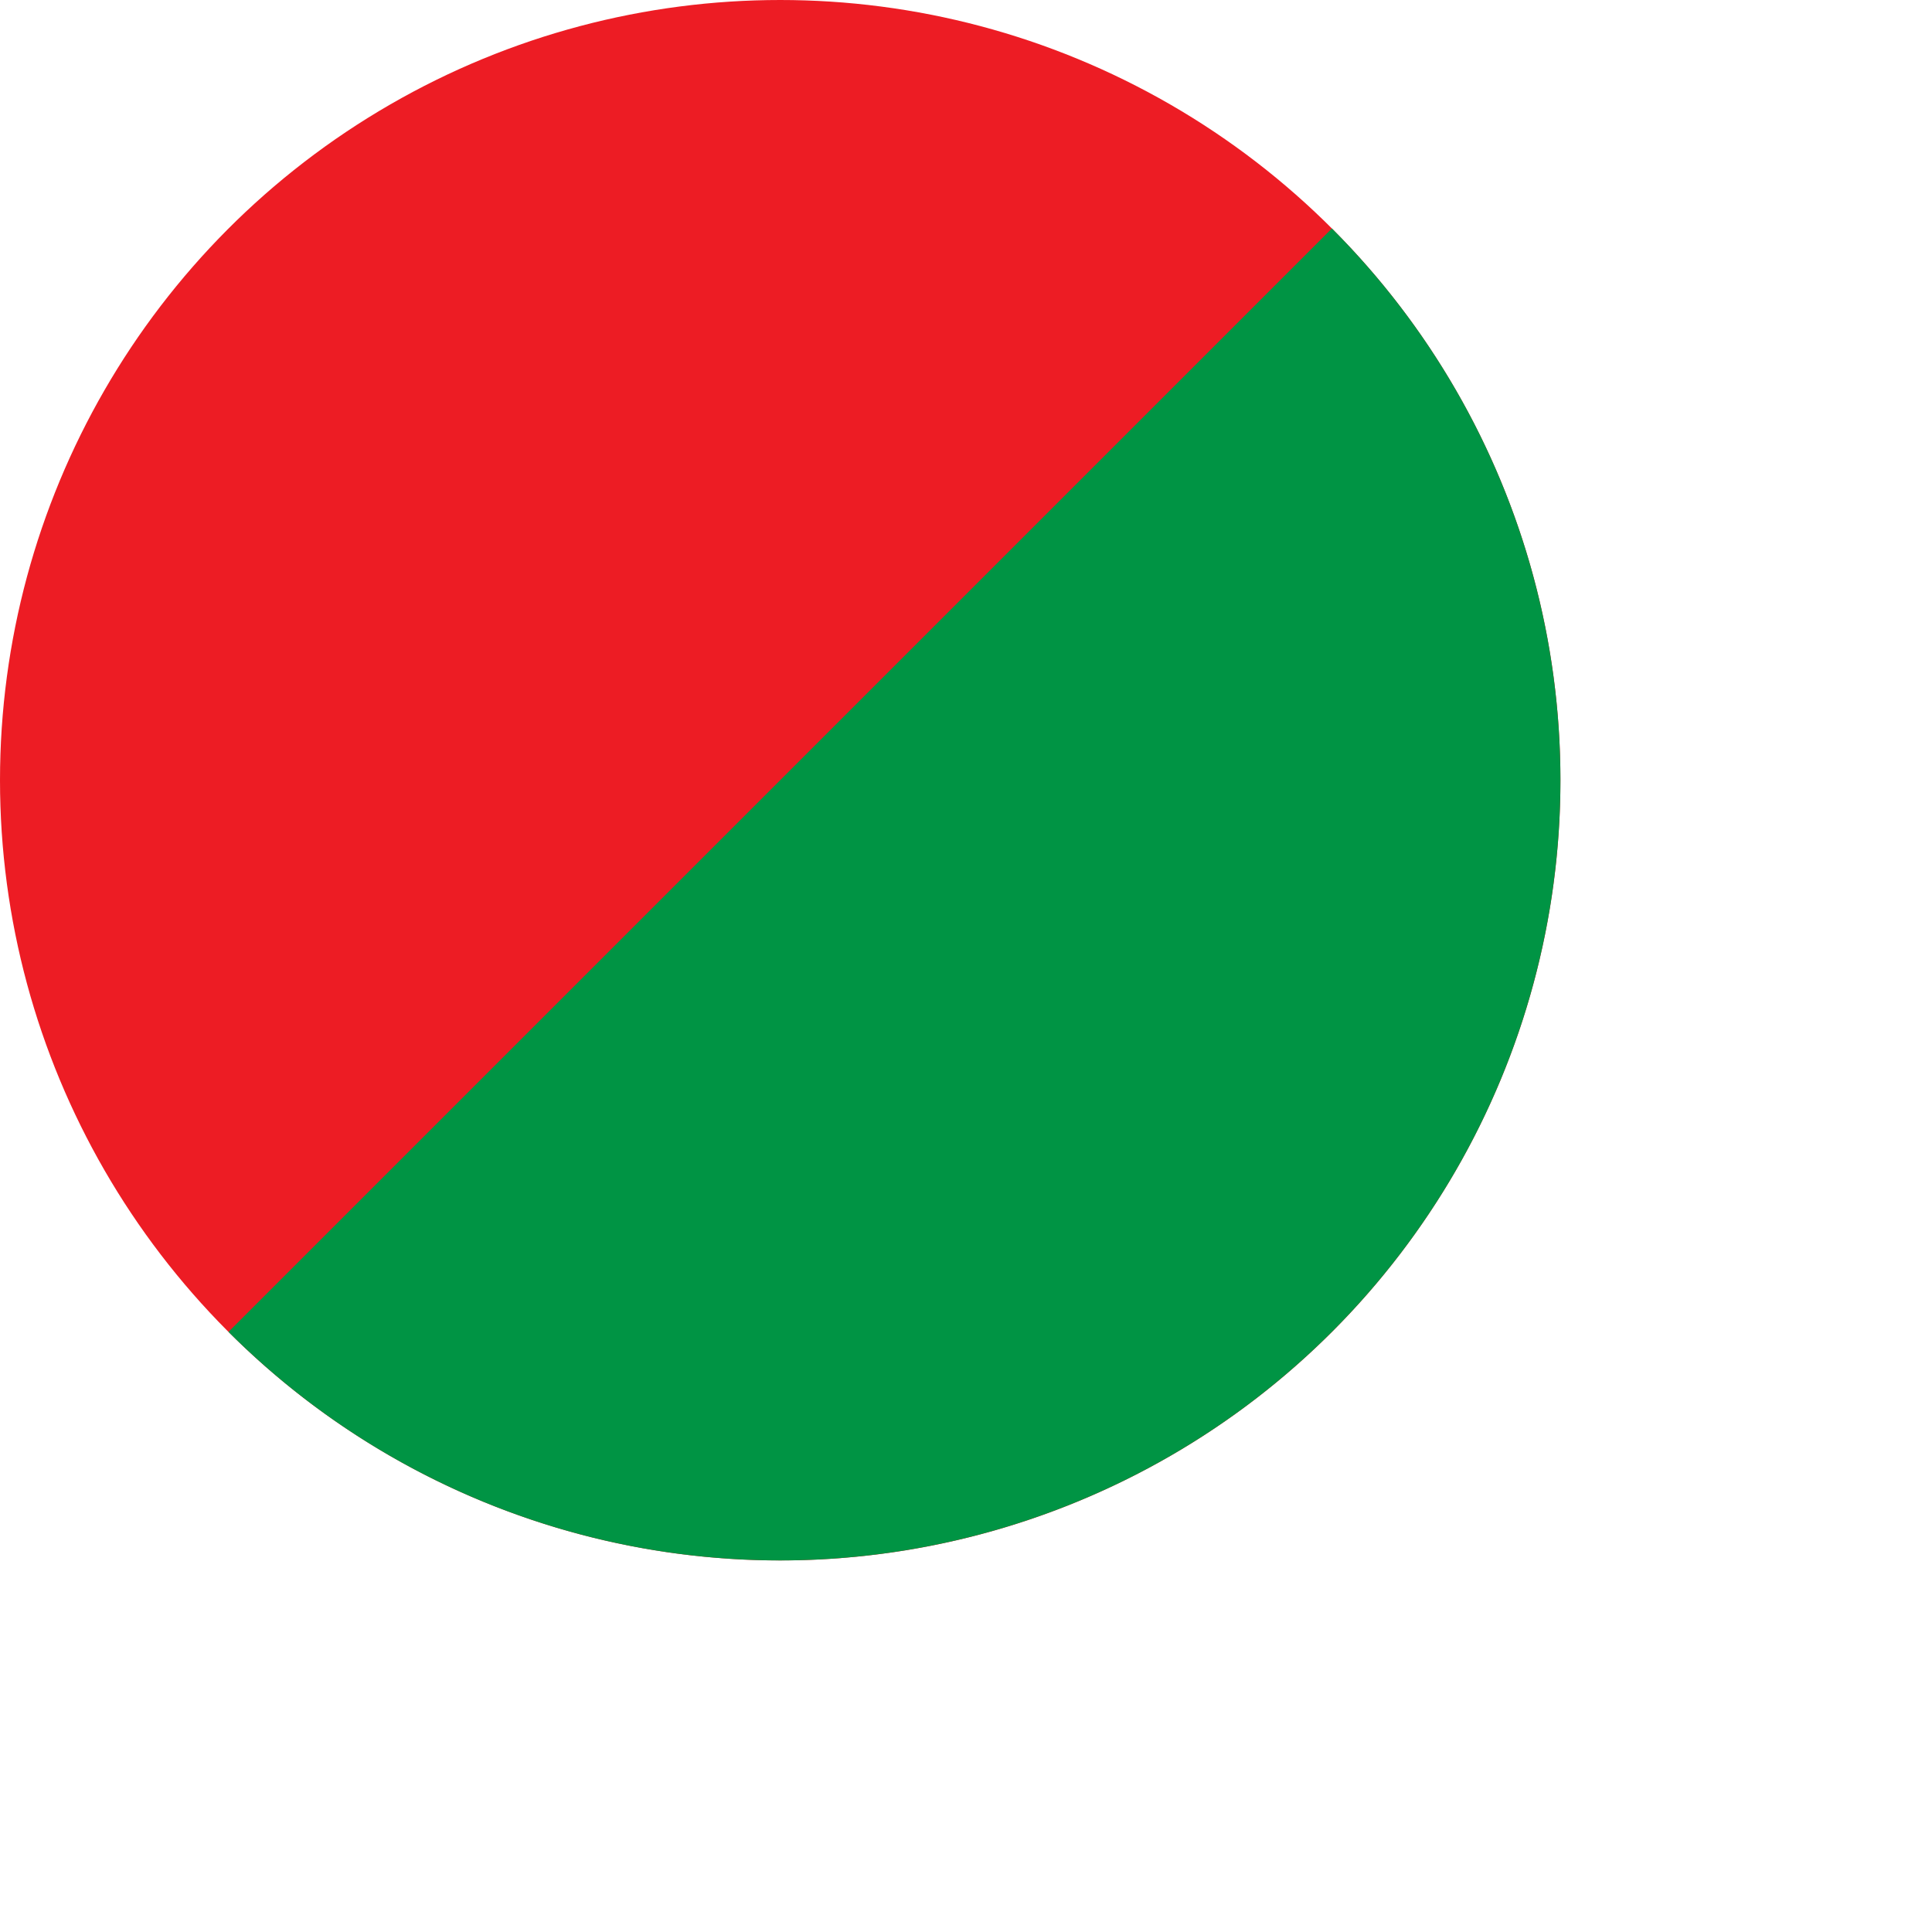 <svg xmlns="http://www.w3.org/2000/svg" width="25.131" height="25.131" viewBox="0 0 25.131 25.131">
  <title>reserved_1</title>
  <g>
    <rect width="25.131" height="25.131" fill="#fff" opacity="0"/>
    <circle cx="10.149" cy="10.149" r="10.149" fill="#ed1c24"/>
    <path d="M17.325,2.972A10.149,10.149,0,0,1,2.972,17.325Z" fill="#009444"/>
  </g>
</svg>
